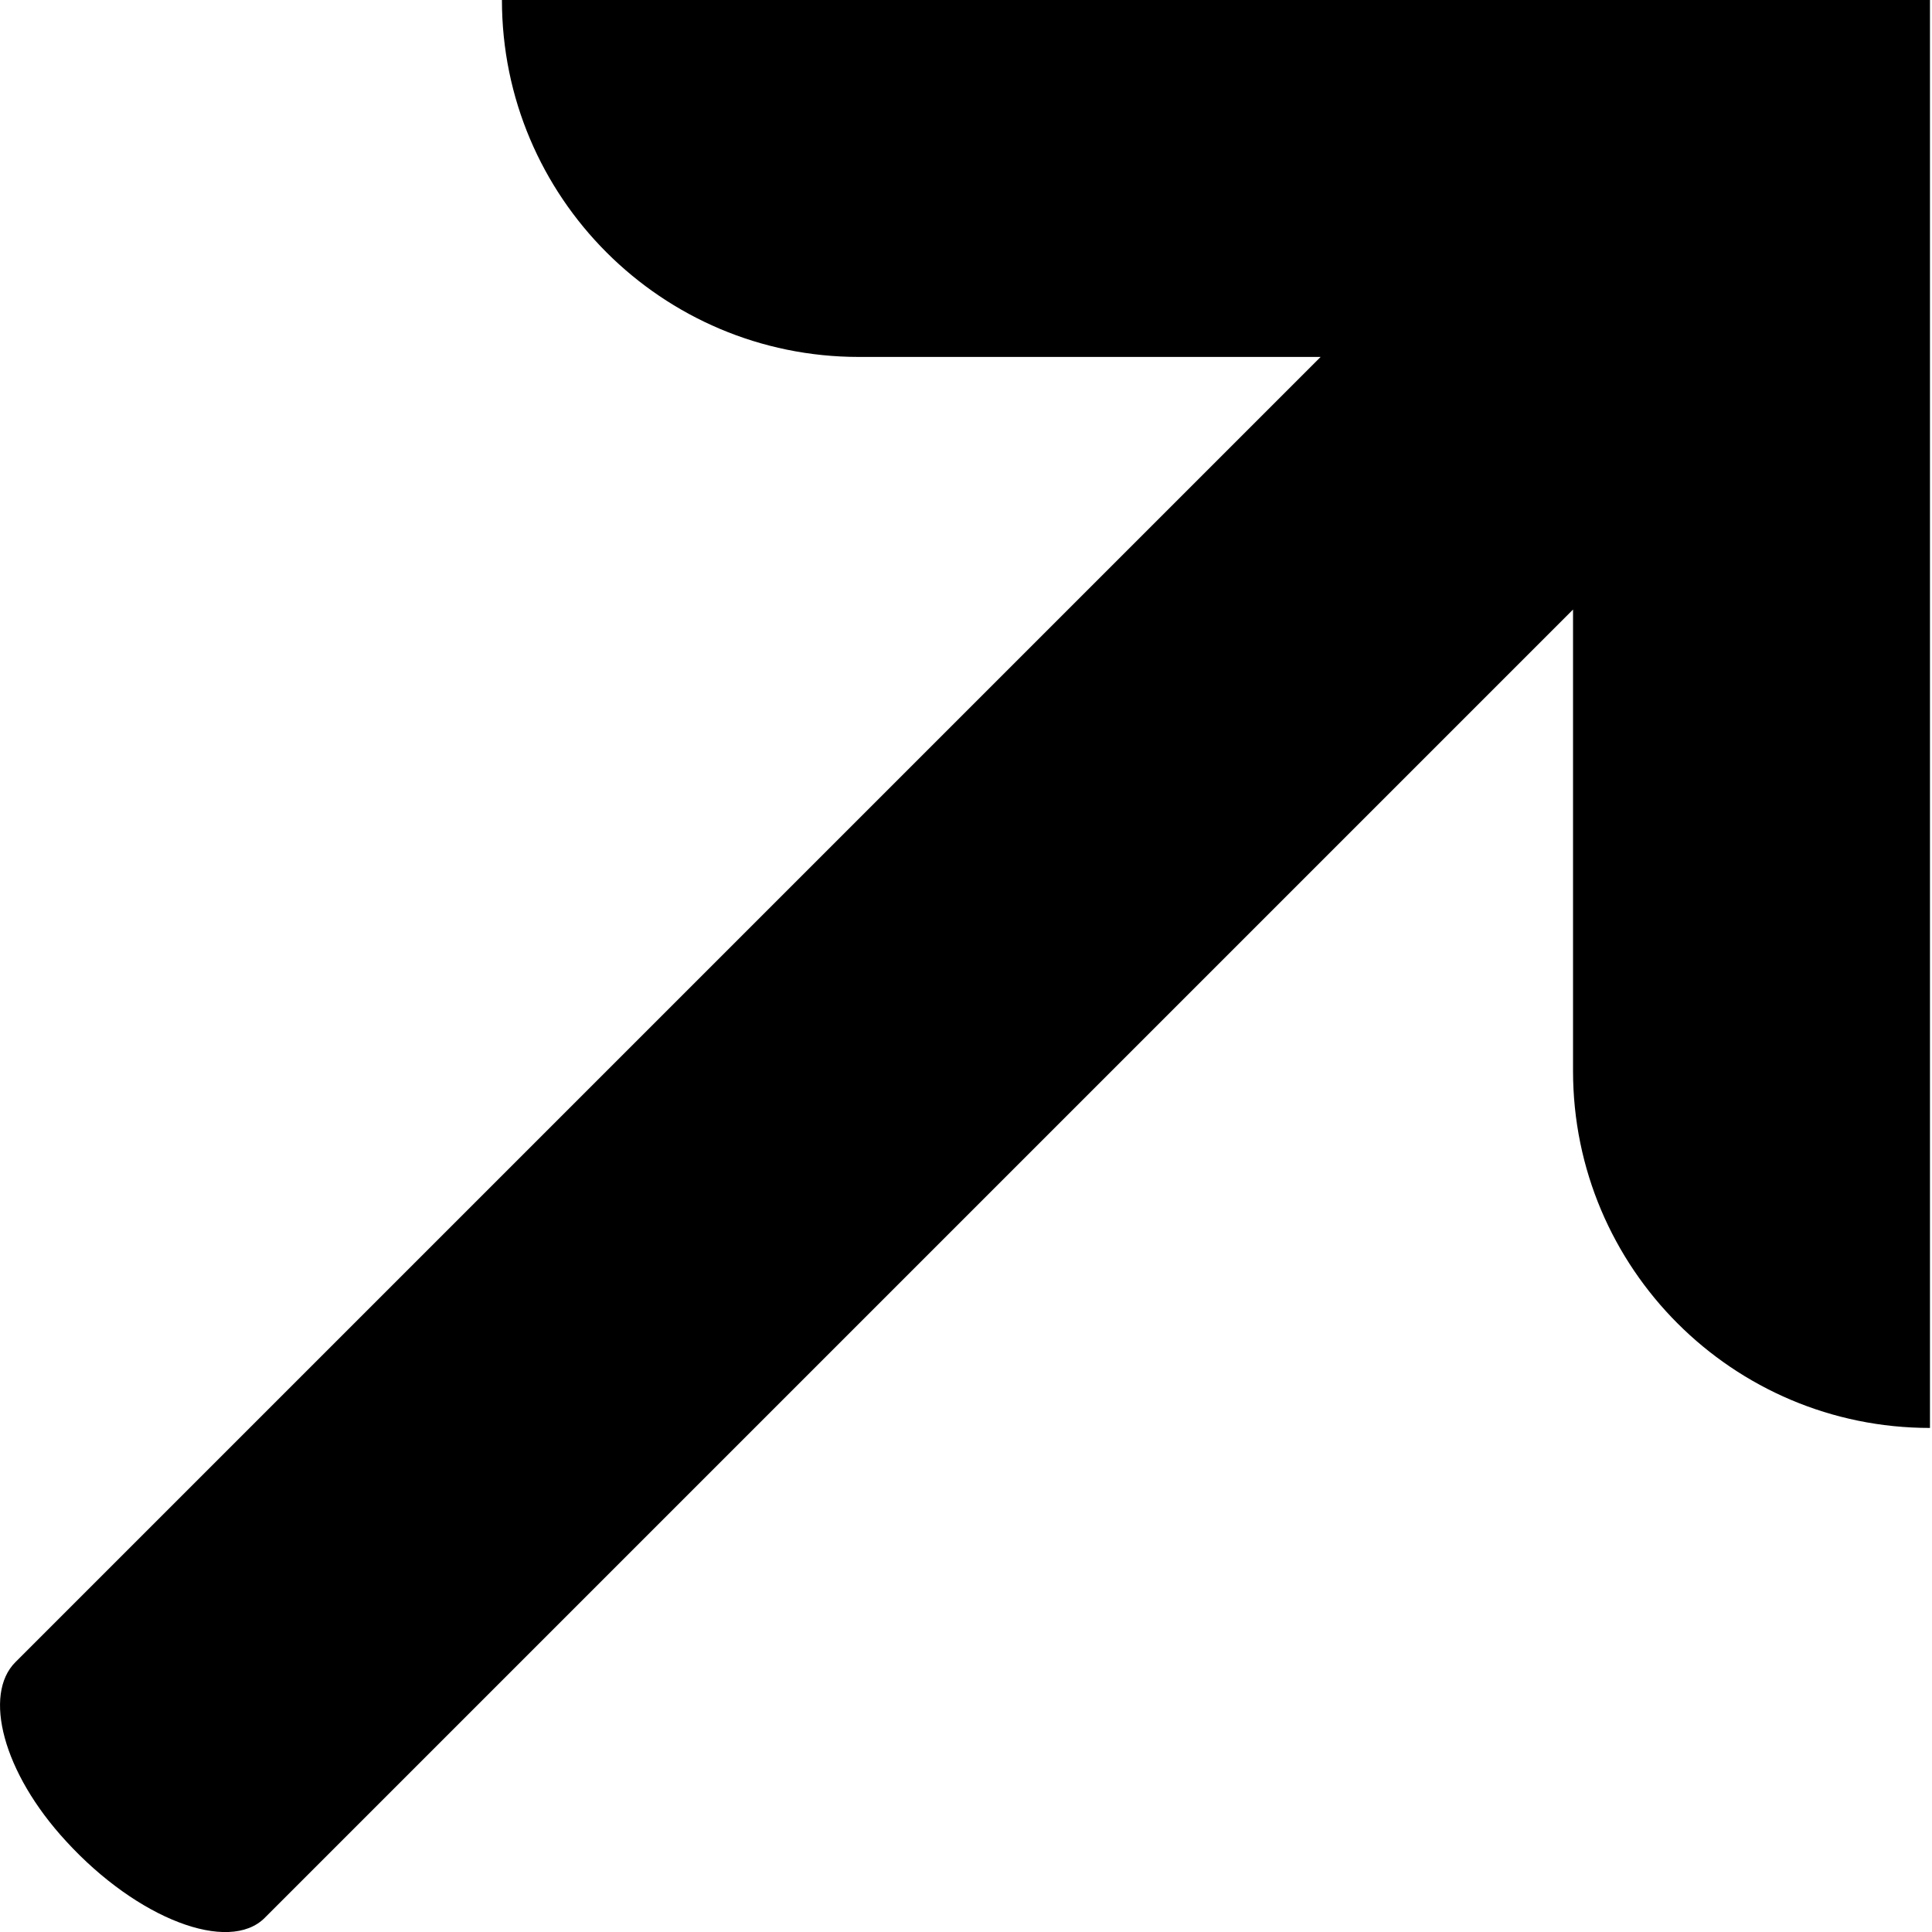 <svg width="20" height="20" viewBox="0 0 20 20" fill="none" xmlns="http://www.w3.org/2000/svg">
<g clip-path="url(#clip0_87_721)">
<path d="M0.159 17.207L13.671 3.695H8.891C6.85 3.695 5.196 2.039 5.196 0H19.979V14.782C17.937 14.782 16.284 13.127 16.284 11.087V6.31L2.74 19.854C2.37 20.224 1.426 19.87 0.685 19.061C0.026 18.347 -0.175 17.541 0.159 17.207Z" fill="black"/>
</g>
<defs>
<clipPath id="clip0_87_721">
<rect width="19.979" height="20" fill="white"/>
</clipPath>
</defs>
</svg>
